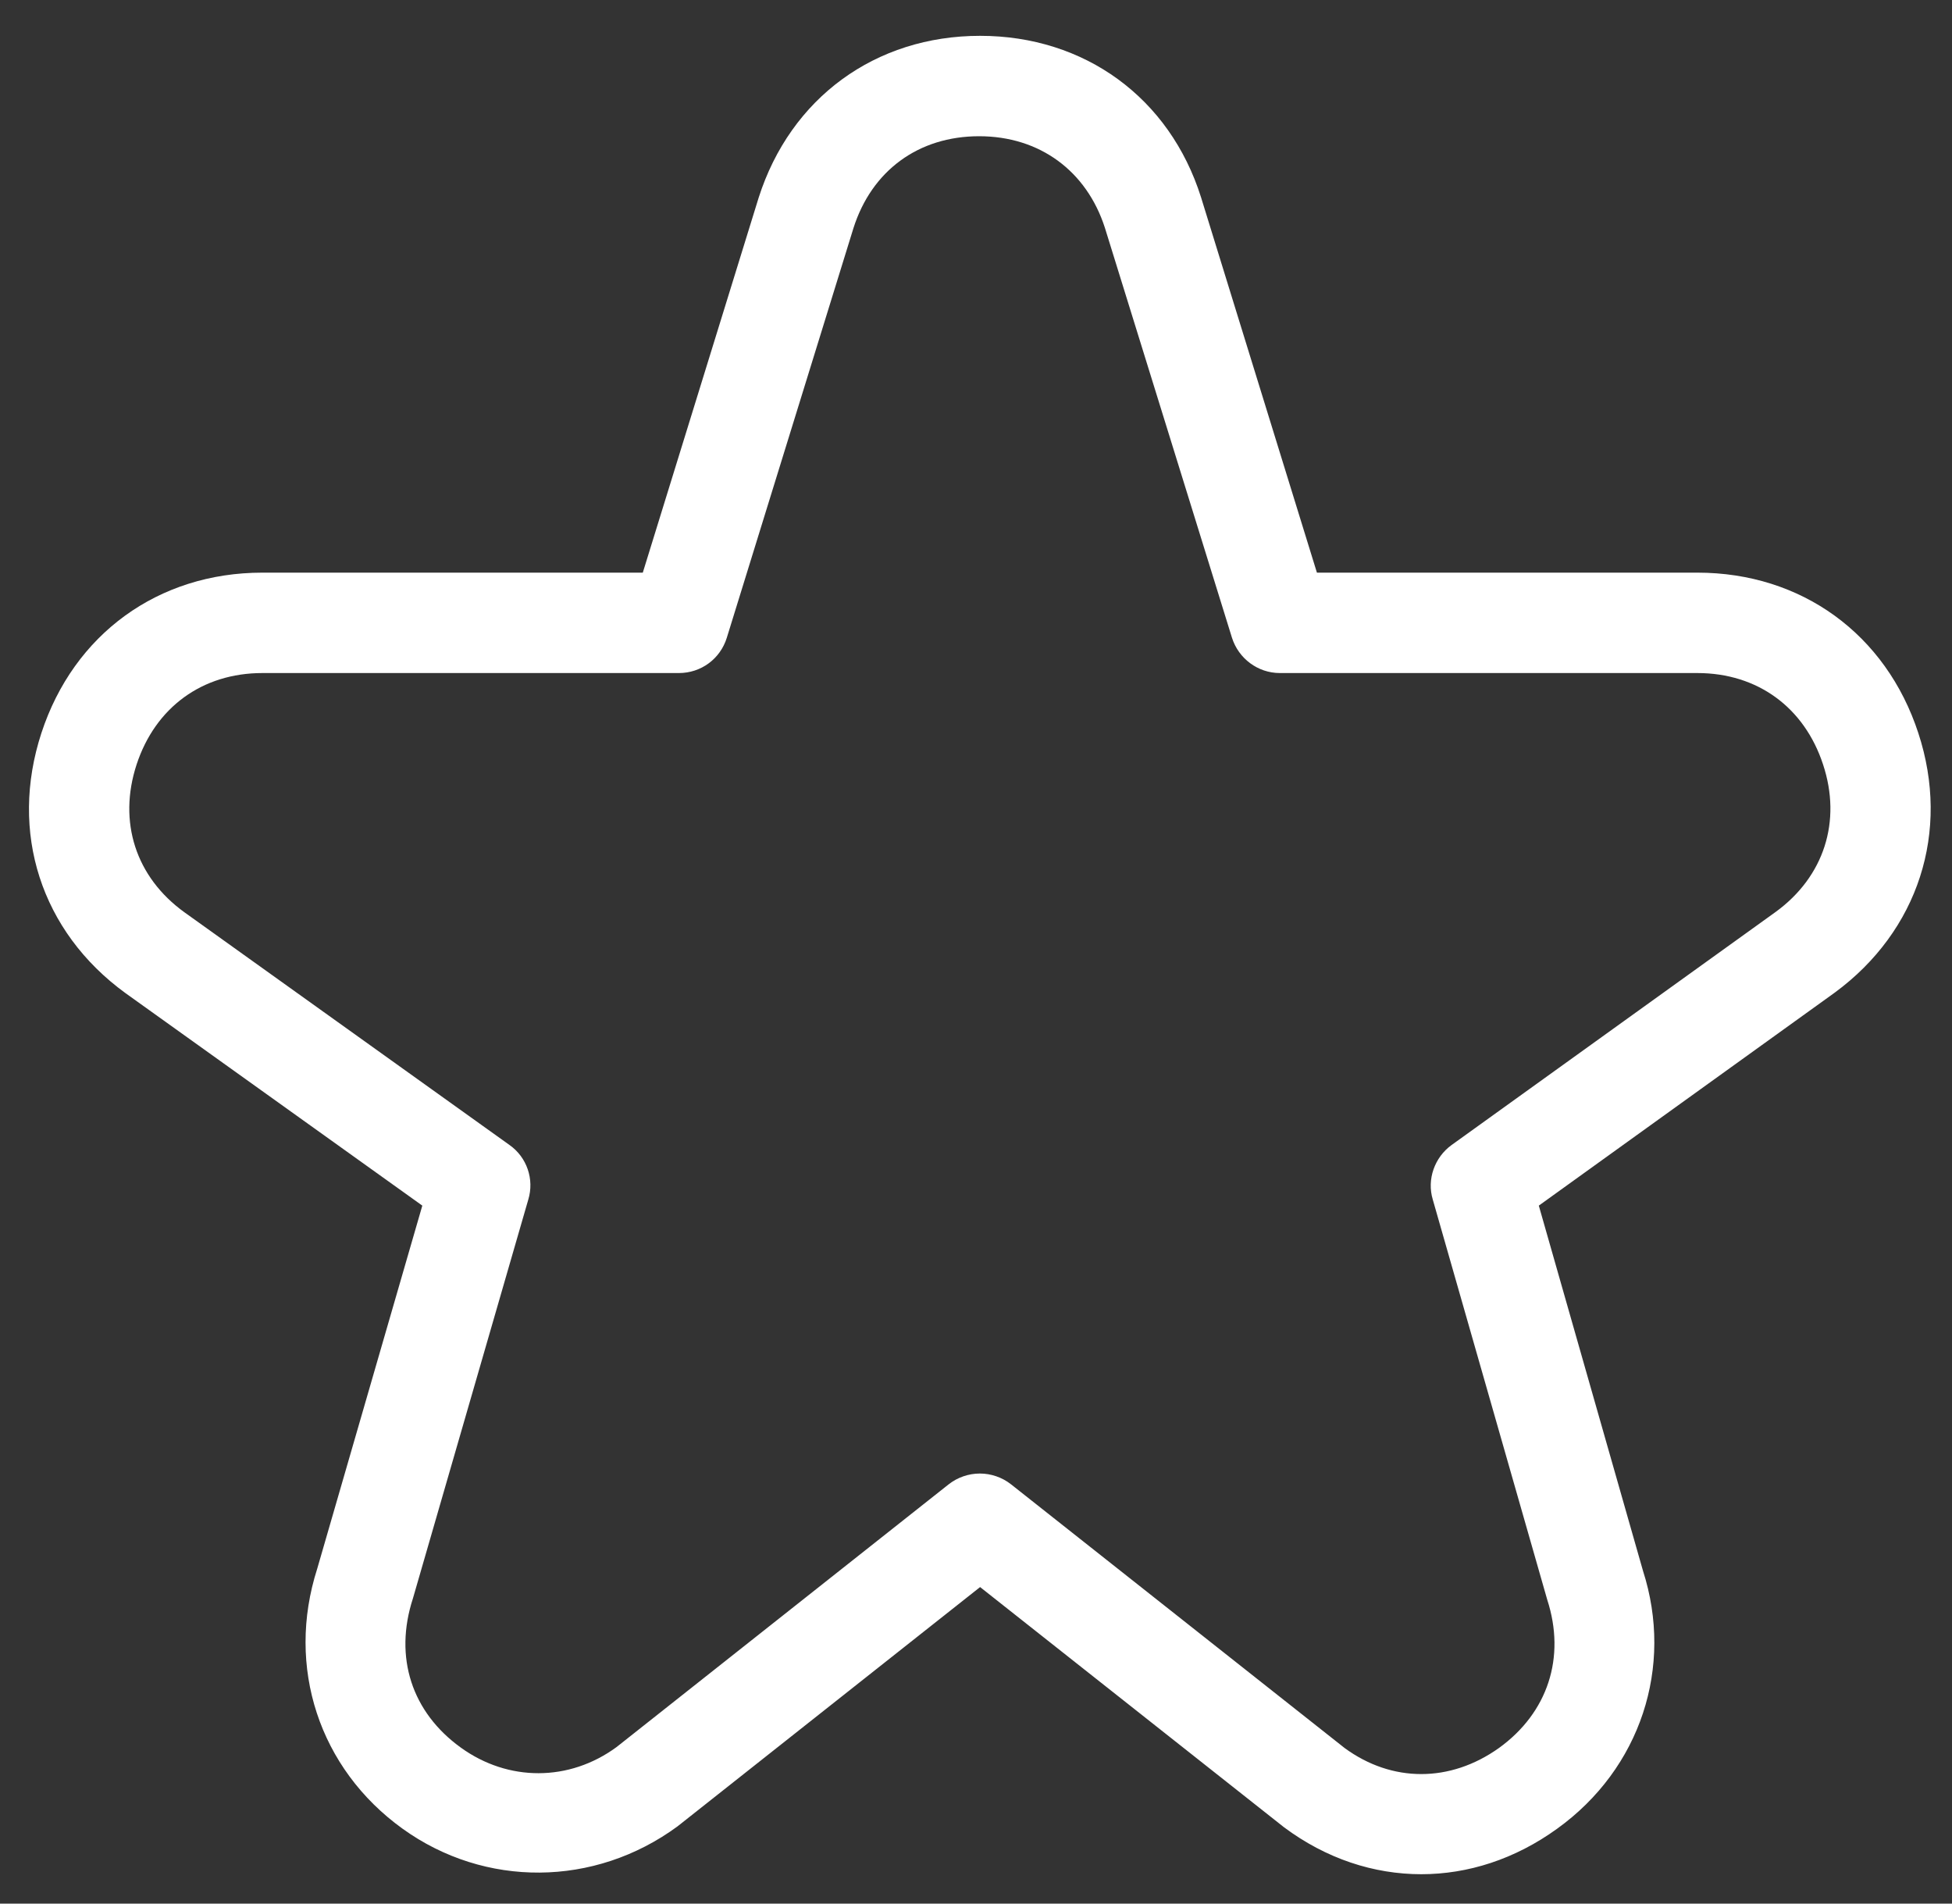 <svg width="40" height="39" viewBox="0 0 40 39" fill="none" xmlns="http://www.w3.org/2000/svg">
<rect x="0" y="0" width="40" height="39" fill="#333333" stroke="none"/>
<path d="M29.13 38.398C28.149 38.398 27.178 38.081 26.313 37.437L20.084 32.515L13.883 37.418C12.182 38.667 9.932 38.677 8.25 37.466C6.539 36.235 5.856 34.149 6.5 32.14L8.654 24.7L2.569 20.345C0.838 19.085 0.185 17.048 0.848 15.019C1.511 12.991 3.242 11.732 5.376 11.732H13.172L15.546 4.051C16.2 2.003 17.94 0.734 20.084 0.734C22.227 0.734 23.967 2.003 24.611 4.041L26.986 11.732H34.782C36.916 11.732 38.647 12.991 39.31 15.019C39.973 17.038 39.31 19.076 37.599 20.335L31.533 24.7L33.667 32.179C34.301 34.149 33.619 36.235 31.908 37.466C31.043 38.091 30.081 38.398 29.12 38.398H29.13ZM20.084 30.189C20.305 30.189 20.536 30.266 20.718 30.41L27.553 35.812C28.524 36.524 29.716 36.524 30.716 35.812C31.716 35.091 32.09 33.957 31.706 32.775L29.36 24.575C29.235 24.161 29.399 23.709 29.745 23.459L36.388 18.682C37.378 17.961 37.743 16.826 37.358 15.663C36.974 14.491 36.013 13.789 34.782 13.789H26.227C25.775 13.789 25.381 13.491 25.246 13.068L22.641 4.666C22.266 3.503 21.305 2.791 20.064 2.791C18.824 2.791 17.863 3.493 17.488 4.676L14.893 13.068C14.758 13.5 14.364 13.789 13.912 13.789H5.376C4.145 13.789 3.184 14.491 2.799 15.663C2.415 16.836 2.78 17.97 3.78 18.691L10.442 23.459C10.797 23.709 10.951 24.161 10.826 24.575L8.462 32.746C8.067 33.957 8.442 35.082 9.442 35.803C10.413 36.505 11.663 36.505 12.634 35.793L19.44 30.41C19.622 30.266 19.853 30.189 20.074 30.189H20.084Z" fill="white"/>
</svg>
